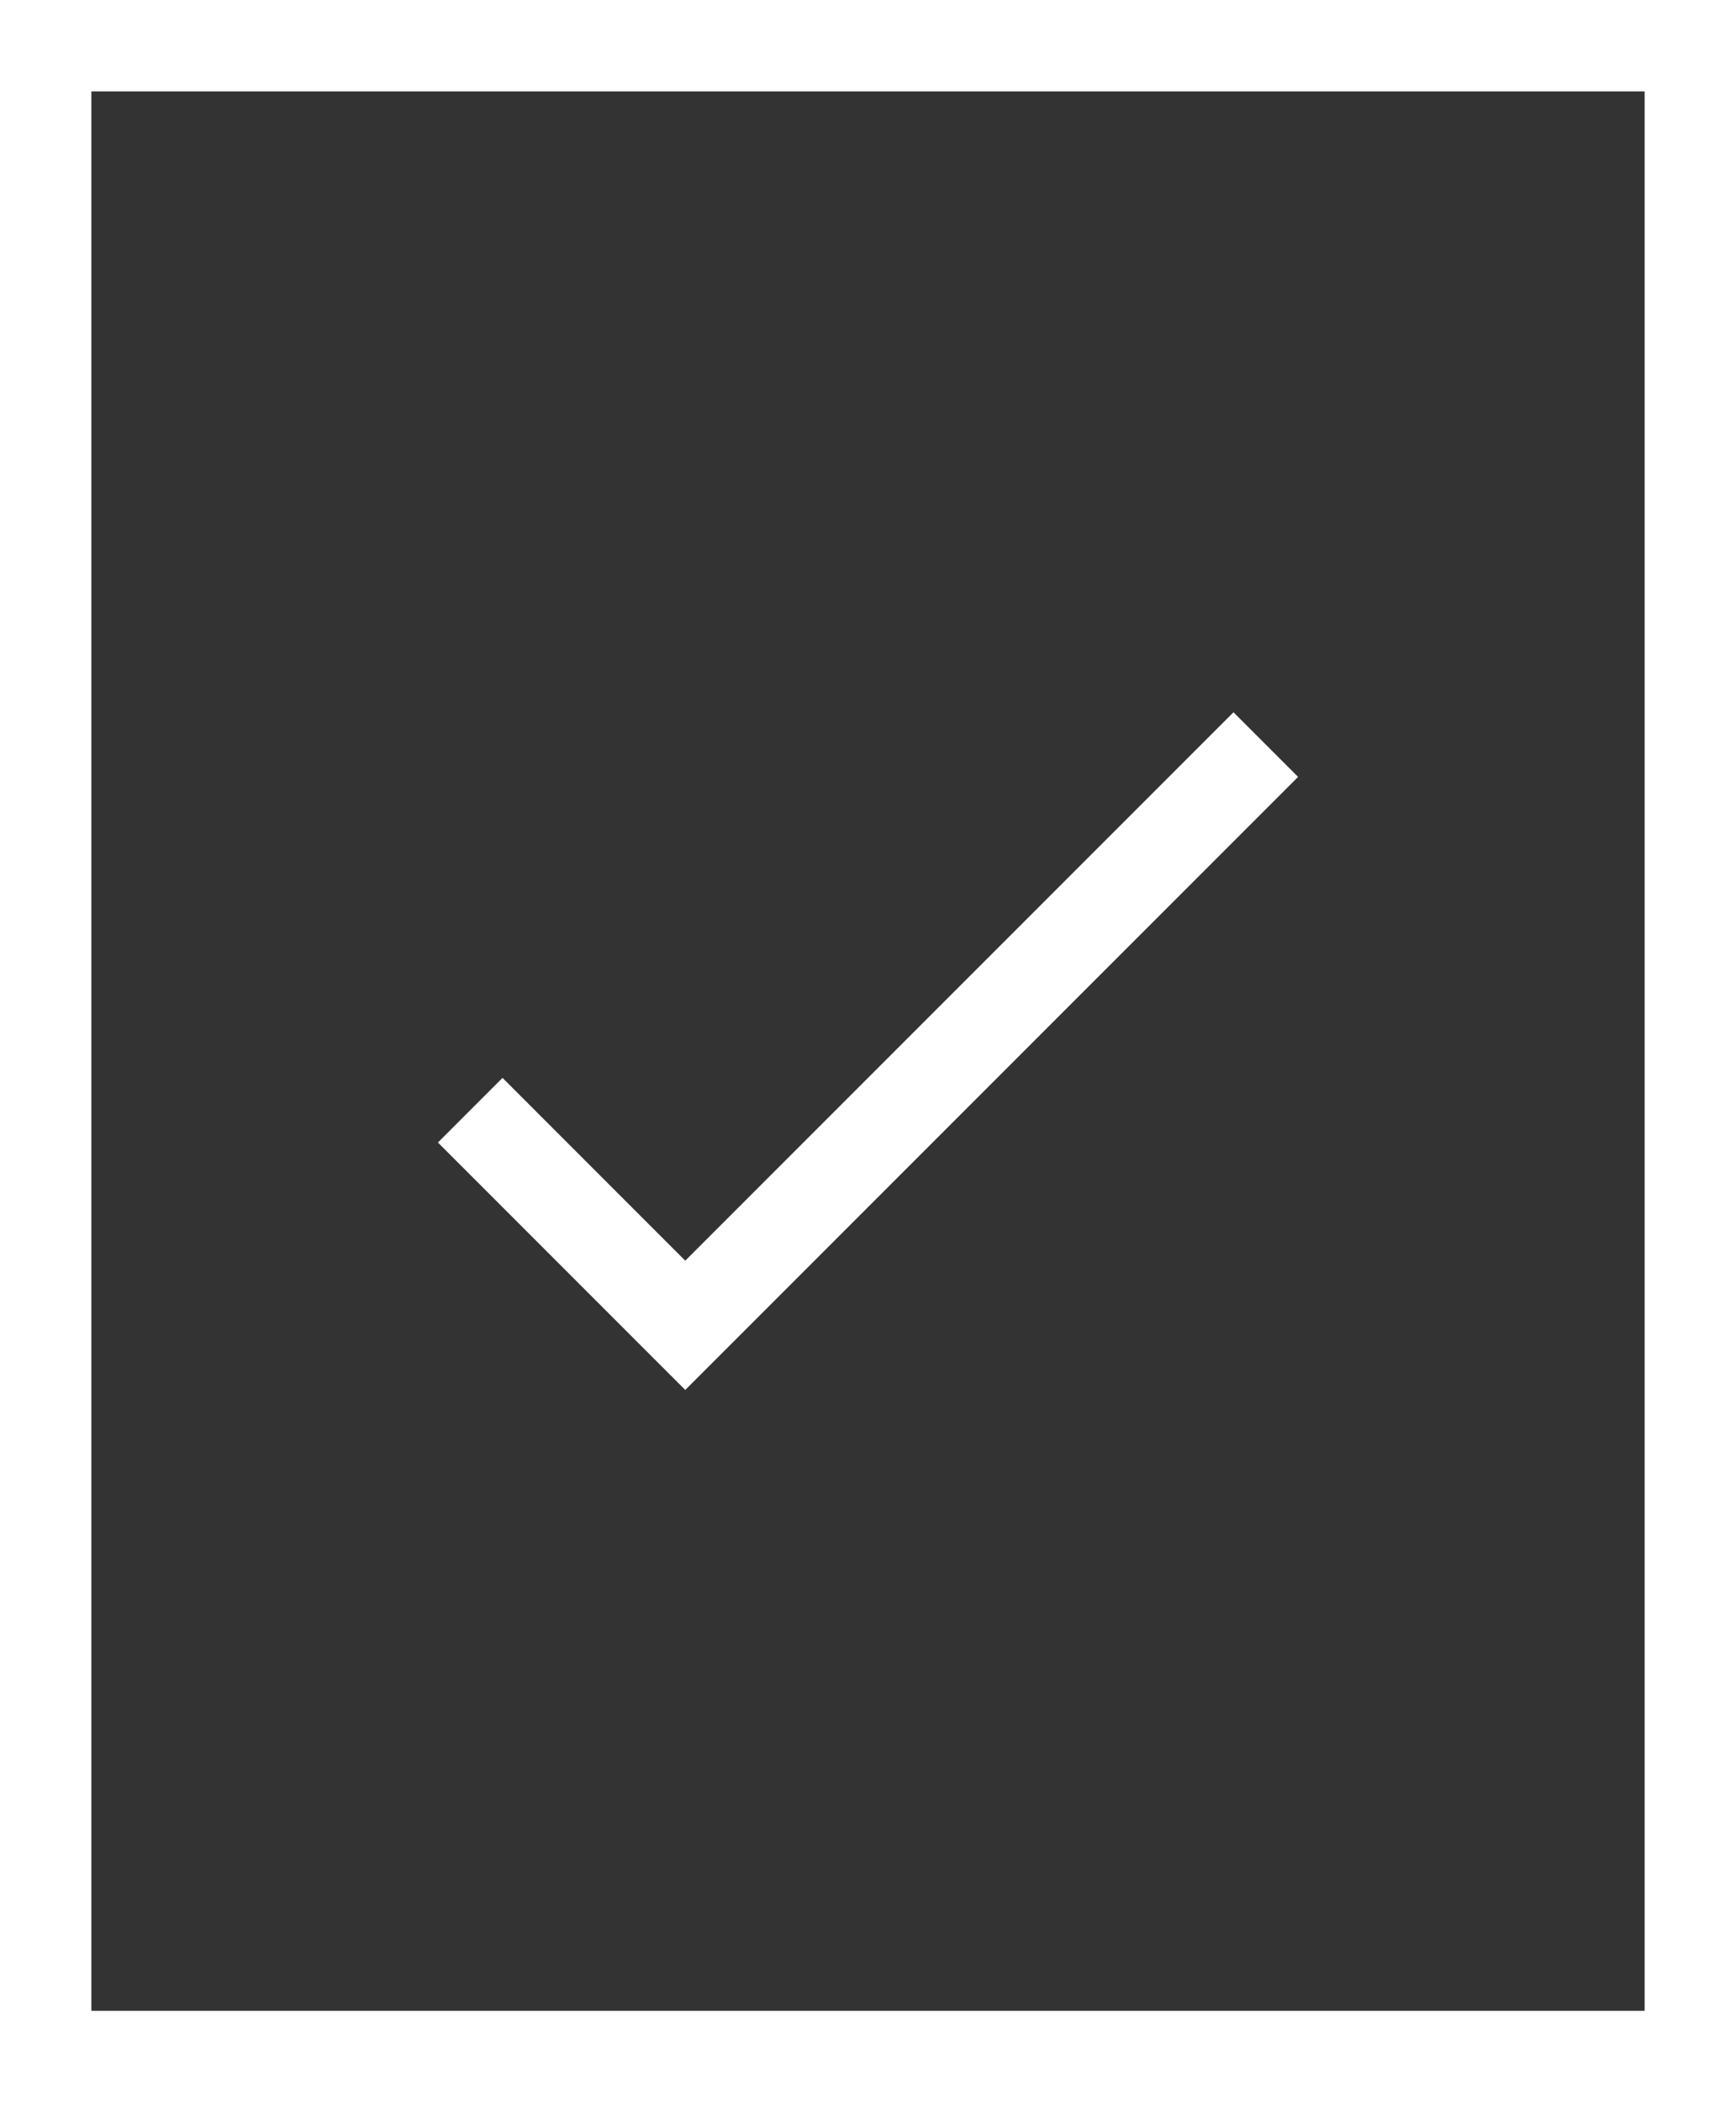 <svg xmlns="http://www.w3.org/2000/svg" width="38" height="46" viewBox="0 0 38 46">
  <rect x="0" y="0" width="38" height="46" fill="#333333" stroke="none"/>
  <g id="compliance" transform="translate(-5 -1)">
    <rect id="Rectangle_236" data-name="Rectangle 236" width="36" height="44" transform="translate(6 2)" fill="none" stroke="#ffffff" stroke-linecap="square" stroke-miterlimit="10" stroke-width="2"/>
    <path id="Path_79" data-name="Path 79" d="M16,26l4,4L32,18" fill="none" stroke="#ffffff" stroke-linecap="square" stroke-miterlimit="10" stroke-width="2"/>
  </g>
</svg>
